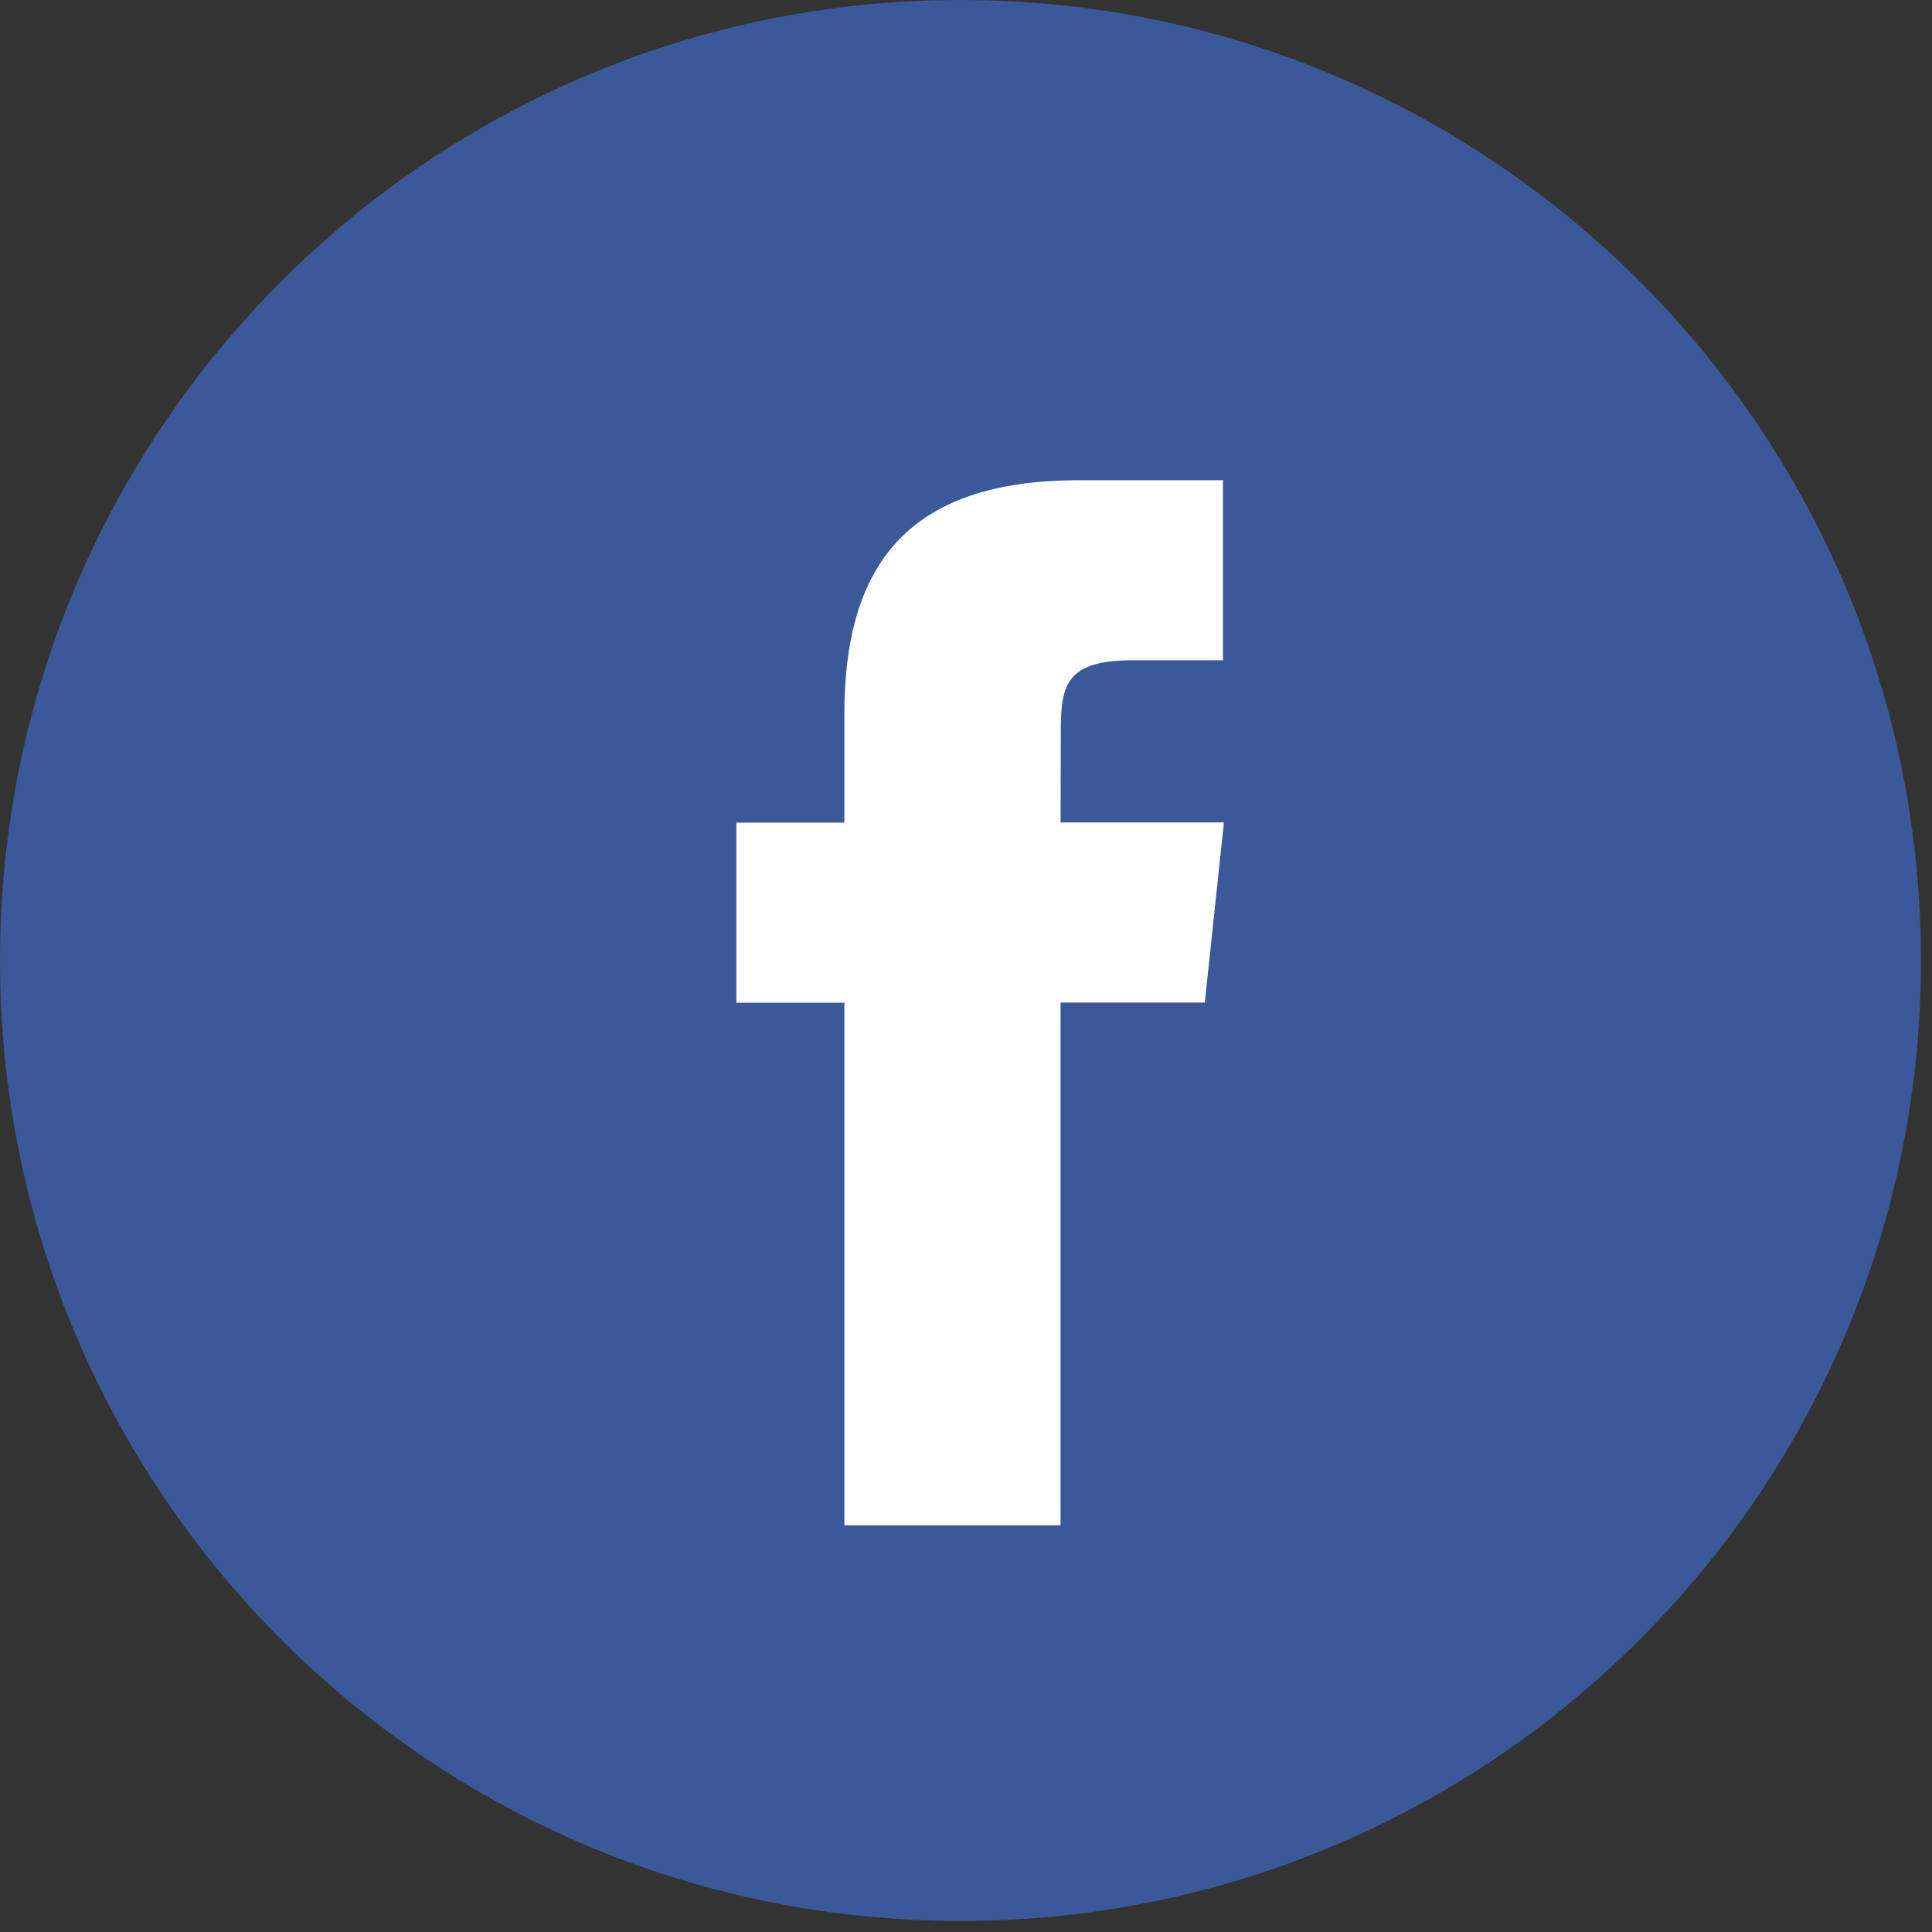 <svg xmlns="http://www.w3.org/2000/svg" width="28" height="28" viewBox="0 0 28 28">
    <rect x="0" y="0" width="28" height="28" fill="#333333" stroke="none"/>
    <g fill="none" fill-rule="evenodd">
        <g fill-rule="nonzero">
            <g>
                <g>
                    <g>
                        <g>
                            <g>
                                <g>
                                    <path fill="#3B5998" d="M0 13.92C0 6.232 6.232 0 13.92 0s13.92 6.232 13.92 13.92-6.232 13.92-13.92 13.92S0 21.608 0 13.92z" transform="translate(-1061 -5578) translate(0 5254) translate(109 85) translate(323) translate(0 239) translate(629)"/>
                                    <path fill="#FFF" d="M15.37 22.105V14.53h2.091l.277-2.61h-2.367l.003-1.306c0-.68.065-1.045 1.043-1.045h1.307V6.96h-2.091c-2.512 0-3.396 1.266-3.396 3.395v1.567h-1.565v2.61h1.565v7.573h3.134z" transform="translate(-1061 -5578) translate(0 5254) translate(109 85) translate(323) translate(0 239) translate(629)"/>
                                </g>
                            </g>
                        </g>
                    </g>
                </g>
            </g>
        </g>
    </g>
</svg>
